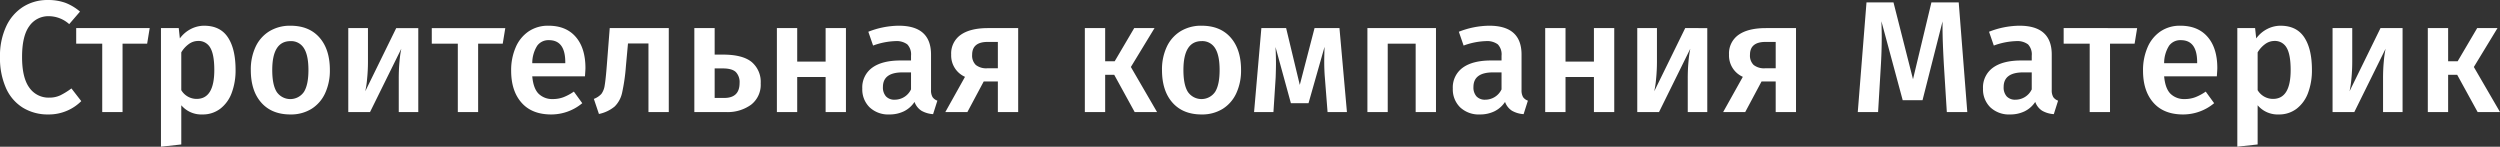 <svg xmlns="http://www.w3.org/2000/svg" width="787.438" height="46.219" viewBox="0 0 787.438 46.219">
  <rect x="0" y="0" width="787.438" height="46.219" fill="#333333" stroke="none"/>
  <defs>
    <style>
      .cls-1 {
        fill: #fff;
        fill-rule: evenodd;
      }
    </style>
  </defs>
  <path id="Строительная_компания_Материк" data-name="Строительная компания Материк" class="cls-1" d="M16,0.255a14.261,14.261,0,0,0-7.65,2.1A14.432,14.432,0,0,0,2.973,8.5,21.933,21.933,0,0,0,1,18.2,23.1,23.1,0,0,0,2.9,28.03,13.834,13.834,0,0,0,8.248,34.2a14.983,14.983,0,0,0,7.95,2.1,14.44,14.44,0,0,0,5.975-1.2,14.187,14.187,0,0,0,4.425-3l-3.1-4a22.479,22.479,0,0,1-3.45,2.15A8.055,8.055,0,0,1,16.5,31a7.35,7.35,0,0,1-6.25-3.125q-2.3-3.124-2.3-9.675,0-6.649,2.3-9.75a7.275,7.275,0,0,1,6.15-3.1,9.709,9.709,0,0,1,6.4,2.5L26.2,3.9a15.876,15.876,0,0,0-4.575-2.75A15.868,15.868,0,0,0,16,.255h0ZM48.148,9.1H25V14h8.2v21.55h6.4V14h7.75Zm17.15-.75a9.227,9.227,0,0,0-4.125,1,9.865,9.865,0,0,0-3.525,3L57.3,9.1H51.7v37.35l6.4-.7V33.4a8.249,8.249,0,0,0,6.65,2.9,9.047,9.047,0,0,0,5.625-1.8,11.059,11.059,0,0,0,3.6-4.975A20.115,20.115,0,0,0,75.2,22.255q0-6.6-2.425-10.25T65.3,8.355h0ZM62.948,31.4a5.616,5.616,0,0,1-4.85-2.75v-11.9a8.643,8.643,0,0,1,2.375-2.625,4.968,4.968,0,0,1,2.925-.975,4.175,4.175,0,0,1,3.825,2.125Q68.5,17.406,68.5,22.3q0,9.1-5.55,9.1h0ZM92.5,8.355a12.418,12.418,0,0,0-6.675,1.75A11.364,11.364,0,0,0,81.5,15,16.8,16.8,0,0,0,80,22.3q0,6.551,3.3,10.275t9.15,3.725a12.294,12.294,0,0,0,6.65-1.75,11.387,11.387,0,0,0,4.3-4.925,16.962,16.962,0,0,0,1.5-7.325q0-6.5-3.275-10.225T92.5,8.355h0Zm0,4.85a4.7,4.7,0,0,1,4.225,2.225q1.425,2.225,1.425,6.875t-1.425,6.9a5.2,5.2,0,0,1-8.55.025q-1.425-2.224-1.425-6.925,0-9.1,5.75-9.1h0Zm40.25-4.1H125.8L116.048,29a28.853,28.853,0,0,0,.575-3.85,54.138,54.138,0,0,0,.275-5.45V9.1h-6.2v26.45h6.85L127.4,15.6a32.547,32.547,0,0,0-.55,3.875q-0.252,2.576-.25,5.475v10.6h6.15V9.1Zm27.4,0H137V14h8.2v21.55h6.4V14h7.75ZM185.4,21.7q0-6.3-3.05-9.825t-8.6-3.525a10.831,10.831,0,0,0-6.3,1.825,11.529,11.529,0,0,0-4.05,5.05A18.085,18.085,0,0,0,162,22.5q0,6.4,3.275,10.1t9.325,3.7a15.224,15.224,0,0,0,9.8-3.55l-2.65-3.65a15.441,15.441,0,0,1-3.3,1.775,9.411,9.411,0,0,1-3.3.575,6.1,6.1,0,0,1-4.475-1.65q-1.677-1.65-2.025-5.5h16.6q0.15-2.1.15-2.6h0Zm-6.35-1.55h-10.4a10.271,10.271,0,0,1,1.575-5.525A4.371,4.371,0,0,1,173.9,12.9q5.148,0,5.15,6.95v0.3Zm14-11.05-0.9,11.5q-0.351,4.55-.675,6.45a5.98,5.98,0,0,1-1.05,2.775,6.177,6.177,0,0,1-2.375,1.575l1.6,4.75a11.273,11.273,0,0,0,4.975-2.375,8.654,8.654,0,0,0,2.325-4.325,59.288,59.288,0,0,0,1.2-8.4l0.65-7.1h6.45v21.6h6.4V9.1h-18.6Zm35.65,8.35h-2.6V9.1h-6.4v26.45h10.05a12.6,12.6,0,0,0,7.8-2.3,7.931,7.931,0,0,0,3.05-6.75,8.177,8.177,0,0,0-2.85-6.725q-2.85-2.325-9.05-2.325h0Zm0.4,13.65h-3V21.8h2.55q2.9,0,4.1,1.125a4.553,4.553,0,0,1,1.2,3.475q0,4.7-4.85,4.7h0Zm31.95,4.45h6.4V9.1h-6.4v10.55H252.1V9.1h-6.4v26.45h6.4V24.5h8.95v11.05Zm33.2-7v-11.1q0-9.1-10.15-9.1a26.721,26.721,0,0,0-9.6,1.9L276,14.6a22.319,22.319,0,0,1,7-1.4,5.686,5.686,0,0,1,3.775,1.025,4.567,4.567,0,0,1,1.175,3.575v1.5h-3.3q-5.8,0-8.925,2.275a7.631,7.631,0,0,0-3.125,6.575,7.881,7.881,0,0,0,2.3,5.9,8.549,8.549,0,0,0,6.25,2.25,10.3,10.3,0,0,0,4.525-.975,8.475,8.475,0,0,0,3.375-2.975,5.467,5.467,0,0,0,2.175,2.775A8.406,8.406,0,0,0,294.9,36.2l1.35-4.25a3.033,3.033,0,0,1-1.525-1.125,4.231,4.231,0,0,1-.475-2.275h0Zm-11.4,3.1a3.582,3.582,0,0,1-2.8-1.05,4.238,4.238,0,0,1-.95-2.95q0-4.6,6.2-4.6h2.65V28.4a5.662,5.662,0,0,1-5.1,3.25h0ZM312.2,9.1q-5.6,0-8.6,2.125a7.146,7.146,0,0,0-3,6.225,7.335,7.335,0,0,0,4.35,7l-6.2,11.1h6.95l5.15-9.65h4.45v9.65h6.4V9.1h-9.5ZM312,21.755a5.3,5.3,0,0,1-3.65-1.05,4.119,4.119,0,0,1-1.15-3.2q0-4.05,4.9-4.05h3.2v8.3H312ZM364.648,9.1h-6.4l-6.15,10.45h-3V9.1h-6.4v26.45h6.4V23.8h2.85l6.45,11.75h7.05l-8.25-14.2Zm14.85-.75a12.414,12.414,0,0,0-6.675,1.75A11.362,11.362,0,0,0,368.5,15a16.8,16.8,0,0,0-1.5,7.3q0,6.551,3.3,10.275t9.15,3.725a12.3,12.3,0,0,0,6.65-1.75,11.388,11.388,0,0,0,4.3-4.925,16.962,16.962,0,0,0,1.5-7.325q0-6.5-3.275-10.225T379.5,8.355h0Zm0,4.85a4.7,4.7,0,0,1,4.225,2.225q1.425,2.225,1.425,6.875t-1.425,6.9a5.2,5.2,0,0,1-8.55.025q-1.425-2.224-1.425-6.925,0-9.1,5.75-9.1h0Zm43.4-4.1h-7.85L410.4,27,406.1,9.1h-7.8L396,35.555h6.1l0.7-10.85q0.1-2.9.1-4.4,0-2.65-.15-5.25l4.85,17.7h5.55L418.2,15q-0.1,3.3-.1,4.5,0,2.8.2,5.2l0.85,10.85h6.1Zm24,26.45h6.4V9.1H431.7v26.45h6.4V14h8.8v21.55Zm33.35-7v-11.1q0-9.1-10.15-9.1a26.721,26.721,0,0,0-9.6,1.9L462,14.6a22.319,22.319,0,0,1,7-1.4,5.686,5.686,0,0,1,3.775,1.025,4.567,4.567,0,0,1,1.175,3.575v1.5h-3.3q-5.8,0-8.925,2.275a7.631,7.631,0,0,0-3.125,6.575,7.881,7.881,0,0,0,2.3,5.9,8.549,8.549,0,0,0,6.25,2.25,10.3,10.3,0,0,0,4.525-.975,8.475,8.475,0,0,0,3.375-2.975,5.467,5.467,0,0,0,2.175,2.775A8.406,8.406,0,0,0,480.9,36.2l1.35-4.25a3.033,3.033,0,0,1-1.525-1.125,4.231,4.231,0,0,1-.475-2.275h0Zm-11.4,3.1a3.582,3.582,0,0,1-2.8-1.05,4.238,4.238,0,0,1-.95-2.95q0-4.6,6.2-4.6h2.65V28.4a5.662,5.662,0,0,1-5.1,3.25h0Zm34.2,3.9h6.4V9.1h-6.4v10.55H494.1V9.1h-6.4v26.45h6.4V24.5h8.95v11.05Zm35.7-26.45H531.8L522.048,29a28.853,28.853,0,0,0,.575-3.85,54.138,54.138,0,0,0,.275-5.45V9.1h-6.2v26.45h6.85L533.4,15.6a32.547,32.547,0,0,0-.55,3.875q-0.252,2.576-.25,5.475v10.6h6.15V9.1Zm18.45,0q-5.6,0-8.6,2.125a7.146,7.146,0,0,0-3,6.225,7.335,7.335,0,0,0,4.35,7l-6.2,11.1h6.95l5.15-9.65h4.45v9.65h6.4V9.1h-9.5ZM557,21.755a5.3,5.3,0,0,1-3.65-1.05,4.119,4.119,0,0,1-1.15-3.2q0-4.05,4.9-4.05h3.2v8.3H557ZM617.948,1h-8.6l-5.8,24.2L597.4,1h-8.5l-2.75,34.55h6.4L593.4,21.3q0.3-4.8.3-9.35,0-1.7-.1-5l6.7,24.85h6.25l6.3-24.8V8.8q0,4.55.45,12.3l0.9,14.45h6.45Zm29.3,27.55v-11.1q0-9.1-10.15-9.1a26.721,26.721,0,0,0-9.6,1.9L629,14.6a22.319,22.319,0,0,1,7-1.4,5.686,5.686,0,0,1,3.775,1.025,4.567,4.567,0,0,1,1.175,3.575v1.5h-3.3q-5.8,0-8.925,2.275a7.631,7.631,0,0,0-3.125,6.575,7.881,7.881,0,0,0,2.3,5.9,8.549,8.549,0,0,0,6.25,2.25,10.3,10.3,0,0,0,4.525-.975,8.475,8.475,0,0,0,3.375-2.975,5.467,5.467,0,0,0,2.175,2.775A8.406,8.406,0,0,0,647.9,36.2l1.35-4.25a3.033,3.033,0,0,1-1.525-1.125,4.231,4.231,0,0,1-.475-2.275h0Zm-11.4,3.1a3.582,3.582,0,0,1-2.8-1.05,4.238,4.238,0,0,1-.95-2.95q0-4.6,6.2-4.6h2.65V28.4a5.662,5.662,0,0,1-5.1,3.25h0Zm38.3-22.55H651V14h8.2v21.55h6.4V14h7.75ZM699.4,21.7q0-6.3-3.05-9.825t-8.6-3.525a10.831,10.831,0,0,0-6.3,1.825,11.529,11.529,0,0,0-4.05,5.05A18.085,18.085,0,0,0,676,22.5q0,6.4,3.275,10.1t9.325,3.7a15.224,15.224,0,0,0,9.8-3.55l-2.65-3.65a15.441,15.441,0,0,1-3.3,1.775,9.411,9.411,0,0,1-3.3.575,6.1,6.1,0,0,1-4.475-1.65q-1.677-1.65-2.025-5.5h16.6q0.15-2.1.15-2.6h0Zm-6.35-1.55h-10.4a10.271,10.271,0,0,1,1.575-5.525A4.371,4.371,0,0,1,687.9,12.9q5.148,0,5.15,6.95v0.3Zm26.25-11.8a9.227,9.227,0,0,0-4.125,1,9.865,9.865,0,0,0-3.525,3L711.3,9.1h-5.6v37.35l6.4-.7V33.4a8.248,8.248,0,0,0,6.65,2.9,9.049,9.049,0,0,0,5.625-1.8,11.071,11.071,0,0,0,3.6-4.975,20.123,20.123,0,0,0,1.225-7.275q0-6.6-2.425-10.25T719.3,8.355h0Zm-2.35,23.05a5.615,5.615,0,0,1-4.85-2.75v-11.9a8.627,8.627,0,0,1,2.375-2.625,4.966,4.966,0,0,1,2.925-.975,4.175,4.175,0,0,1,3.825,2.125Q722.5,17.406,722.5,22.3q0,9.1-5.55,9.1h0Zm40.8-22.3H750.8L741.048,29a28.853,28.853,0,0,0,.575-3.85,54.138,54.138,0,0,0,.275-5.45V9.1h-6.2v26.45h6.85L752.4,15.6a32.547,32.547,0,0,0-.55,3.875q-0.252,2.576-.25,5.475v10.6h6.15V9.1Zm29.9,0h-6.4l-6.15,10.45h-3V9.1h-6.4v26.45h6.4V23.8h2.85l6.45,11.75h7.05l-8.25-14.2Z" transform="translate(-1 -0.25)"/>
</svg>
